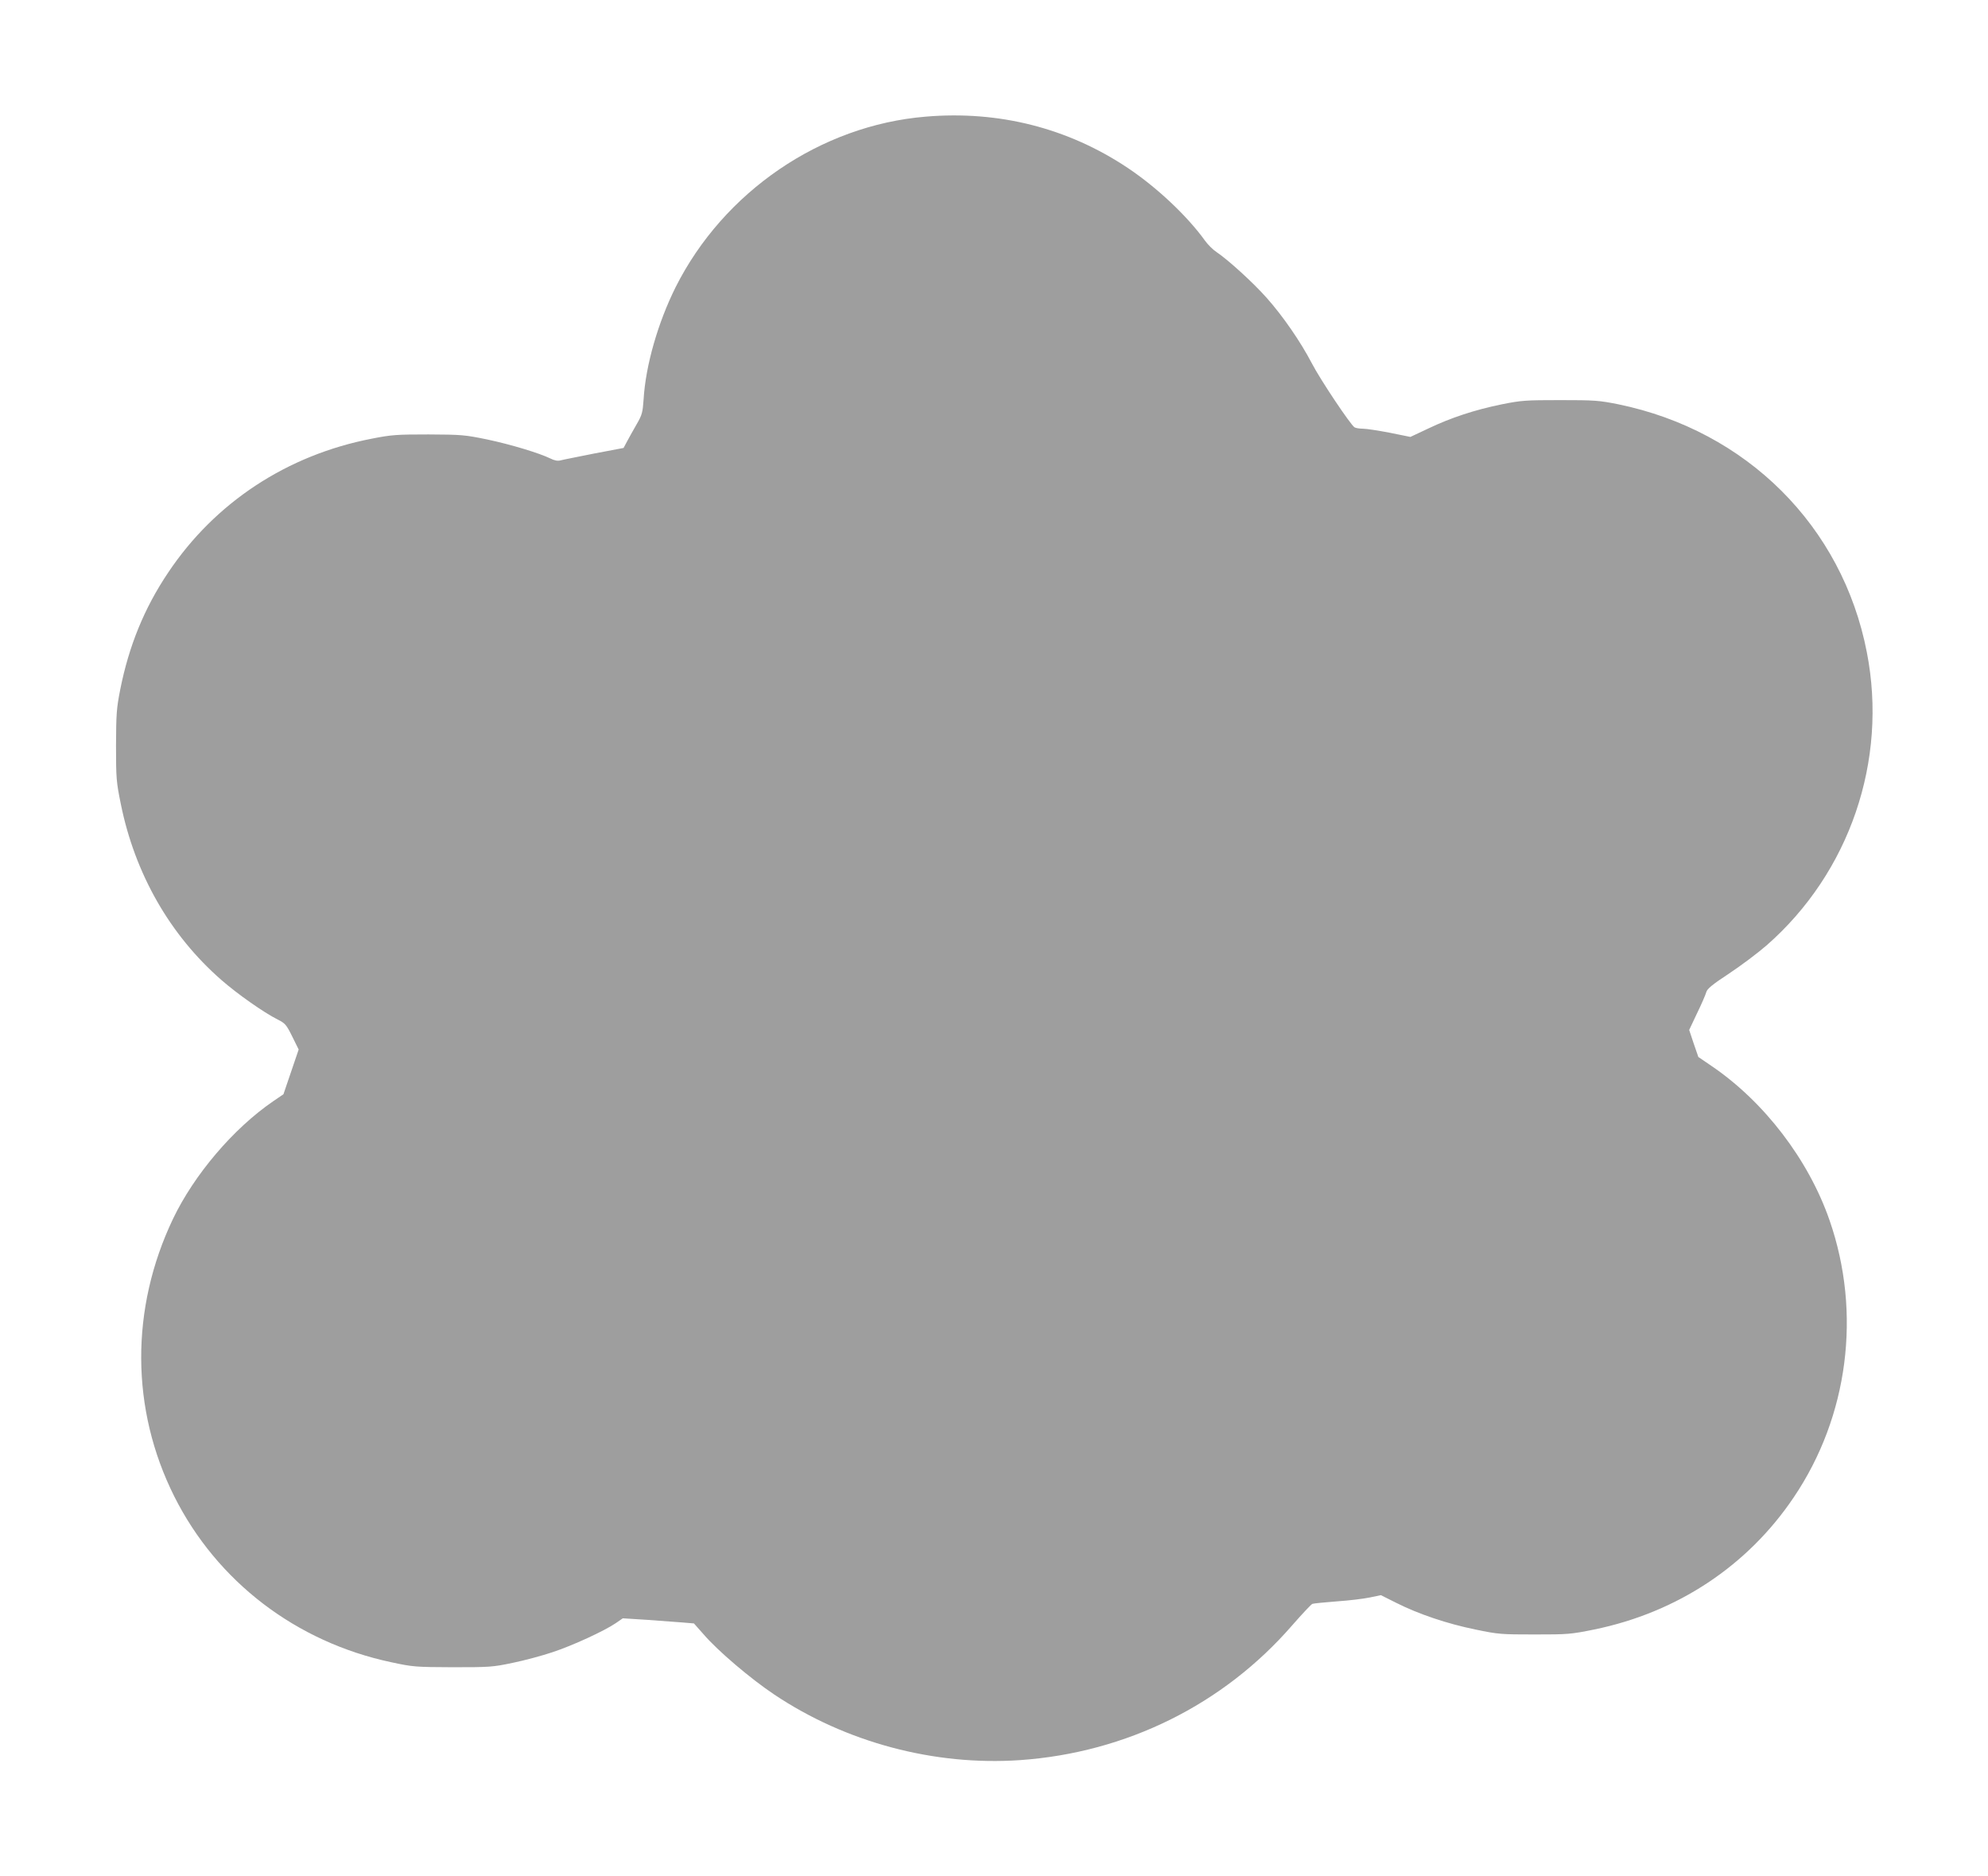 <?xml version="1.0" standalone="no"?>
<!DOCTYPE svg PUBLIC "-//W3C//DTD SVG 20010904//EN"
 "http://www.w3.org/TR/2001/REC-SVG-20010904/DTD/svg10.dtd">
<svg version="1.0" xmlns="http://www.w3.org/2000/svg"
 width="1280pt" height="1208pt" viewBox="0 0 1280 1208"
 preserveAspectRatio="xMidYMid meet">
<g transform="translate(0,1208) scale(0.1,-0.1)"
fill="#9e9e9e" stroke="none">
<path d="M5960 11329 c-676 -56 -1301 -483 -1610 -1098 -114 -229 -193 -504
-206 -721 -6 -86 -10 -101 -44 -160 -21 -36 -48 -85 -61 -109 l-24 -45 -190
-36 c-104 -21 -202 -40 -216 -44 -18 -5 -39 -1 -65 12 -71 35 -257 91 -409
123 -141 29 -163 31 -375 32 -205 0 -238 -2 -365 -27 -545 -105 -1010 -410
-1312 -862 -154 -229 -253 -472 -309 -754 -24 -122 -26 -157 -27 -360 0 -212
2 -234 31 -377 91 -449 316 -843 647 -1132 104 -91 272 -209 363 -255 48 -24
56 -33 94 -110 l41 -83 -49 -144 -49 -144 -66 -45 c-257 -176 -509 -473 -645
-757 -276 -579 -273 -1226 8 -1787 275 -548 784 -938 1398 -1068 139 -30 155
-31 395 -32 237 0 257 1 385 28 74 15 189 46 255 68 131 43 337 138 410 188
l45 31 158 -10 c86 -6 189 -14 229 -17 l71 -6 63 -71 c91 -106 302 -285 453
-386 461 -309 1032 -461 1584 -423 684 48 1309 357 1753 869 63 72 121 134
129 137 8 3 79 10 157 16 77 5 173 17 212 25 l72 15 100 -50 c143 -72 327
-134 508 -171 148 -31 167 -32 381 -32 215 0 232 1 385 32 535 110 988 410
1285 852 351 520 437 1186 230 1782 -135 390 -421 764 -760 994 l-85 58 -30
87 -29 87 51 108 c29 59 55 120 59 135 5 21 37 48 148 121 77 51 186 133 241
181 534 468 781 1189 645 1886 -157 812 -774 1427 -1600 1597 -125 25 -152 27
-375 27 -223 0 -250 -2 -375 -27 -176 -36 -327 -86 -472 -155 l-117 -55 -133
27 c-73 14 -151 26 -173 26 -22 0 -46 4 -54 9 -26 17 -221 308 -274 411 -73
140 -187 305 -291 422 -86 97 -247 244 -323 295 -23 15 -56 48 -74 73 -115
160 -311 344 -498 469 -385 257 -830 370 -1301 330z"/>
</g>
</svg>
